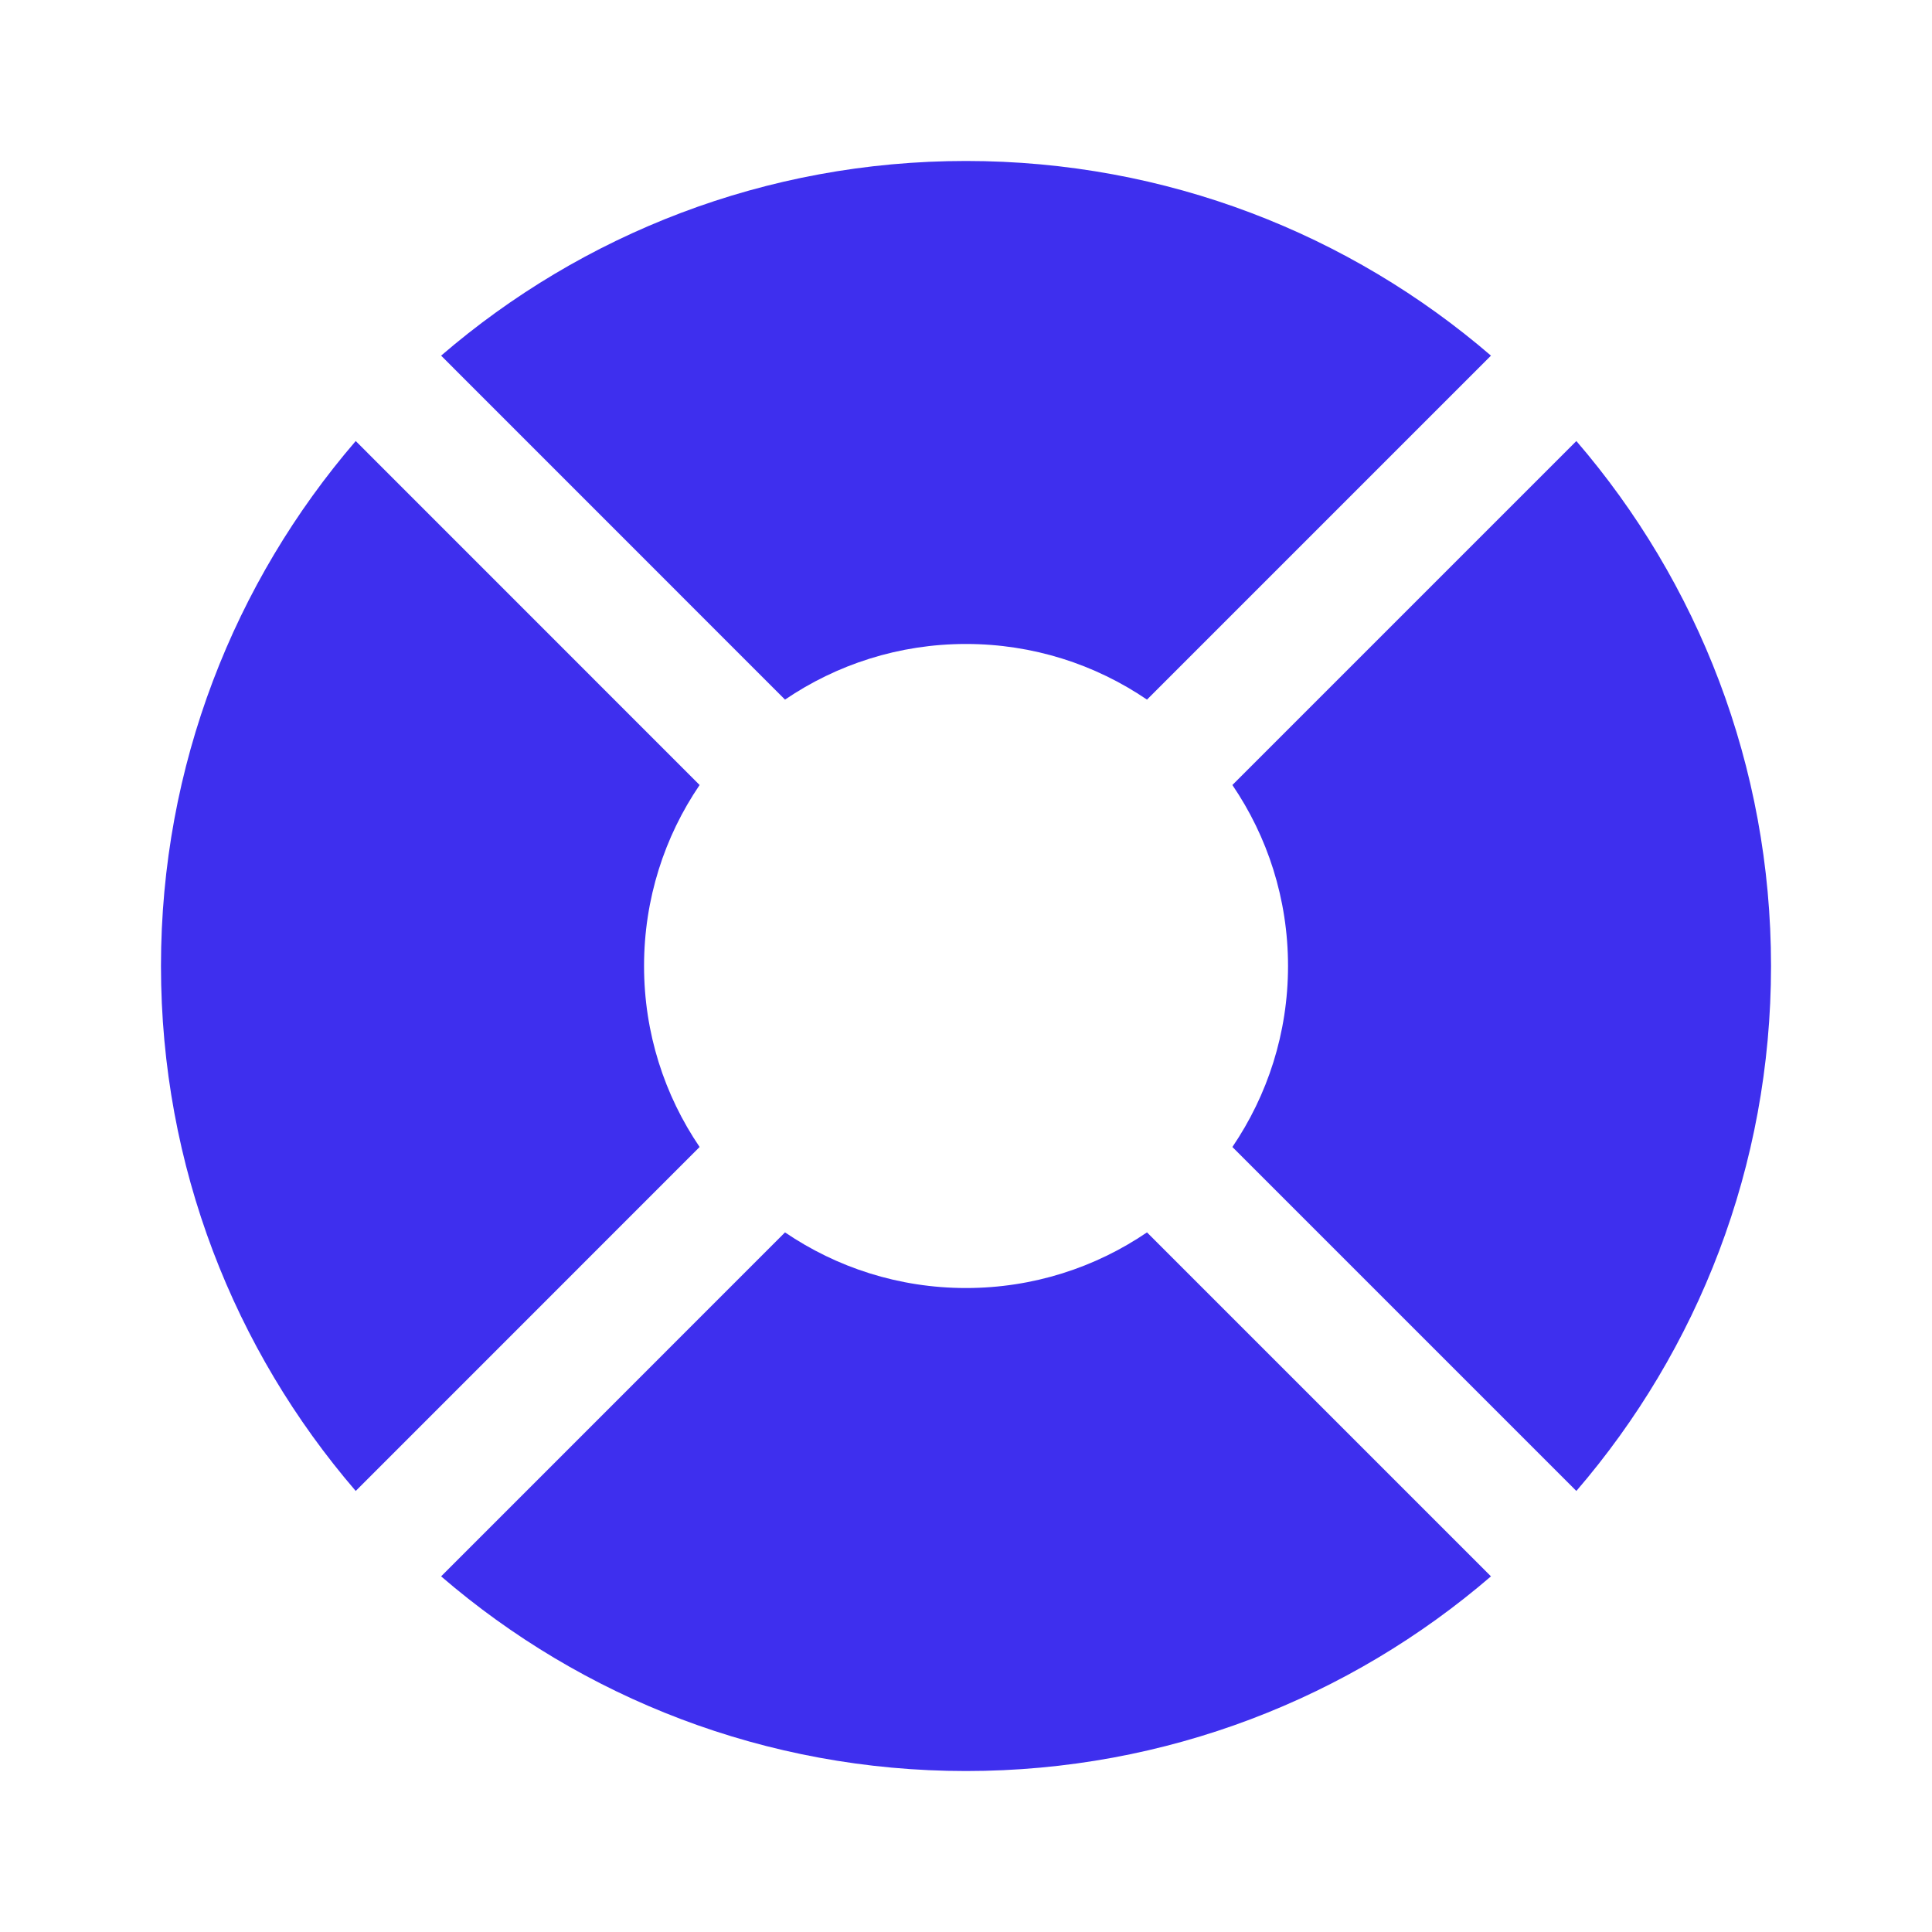 <svg width="25" height="25" viewBox="0 0 25 25" fill="none" xmlns="http://www.w3.org/2000/svg">
<path d="M20.398 19.293C21.968 17.469 22.917 15.095 22.917 12.5C22.917 9.905 21.968 7.531 20.398 5.707L15.947 10.158C16.401 10.825 16.667 11.632 16.667 12.5C16.667 13.368 16.401 14.174 15.947 14.842L20.398 19.293Z" fill="#3E2FEE"/>
<path d="M19.293 20.398C17.469 21.968 15.095 22.917 12.5 22.917C9.905 22.917 7.531 21.968 5.708 20.398L10.158 15.947C10.826 16.401 11.632 16.667 12.5 16.667C13.368 16.667 14.175 16.401 14.842 15.947L19.293 20.398Z" fill="#3E2FEE"/>
<path d="M4.603 19.293L9.053 14.842C8.599 14.174 8.334 13.368 8.334 12.5C8.334 11.632 8.599 10.825 9.053 10.158L4.603 5.707C3.033 7.531 2.083 9.905 2.083 12.5C2.083 15.095 3.033 17.469 4.603 19.293Z" fill="#3E2FEE"/>
<path d="M12.5 8.333C11.632 8.333 10.826 8.599 10.158 9.053L5.708 4.602C7.531 3.032 9.905 2.083 12.5 2.083C15.095 2.083 17.469 3.032 19.293 4.602L14.842 9.053C14.175 8.599 13.368 8.333 12.5 8.333Z" fill="#3E2FEE"/>
</svg>
